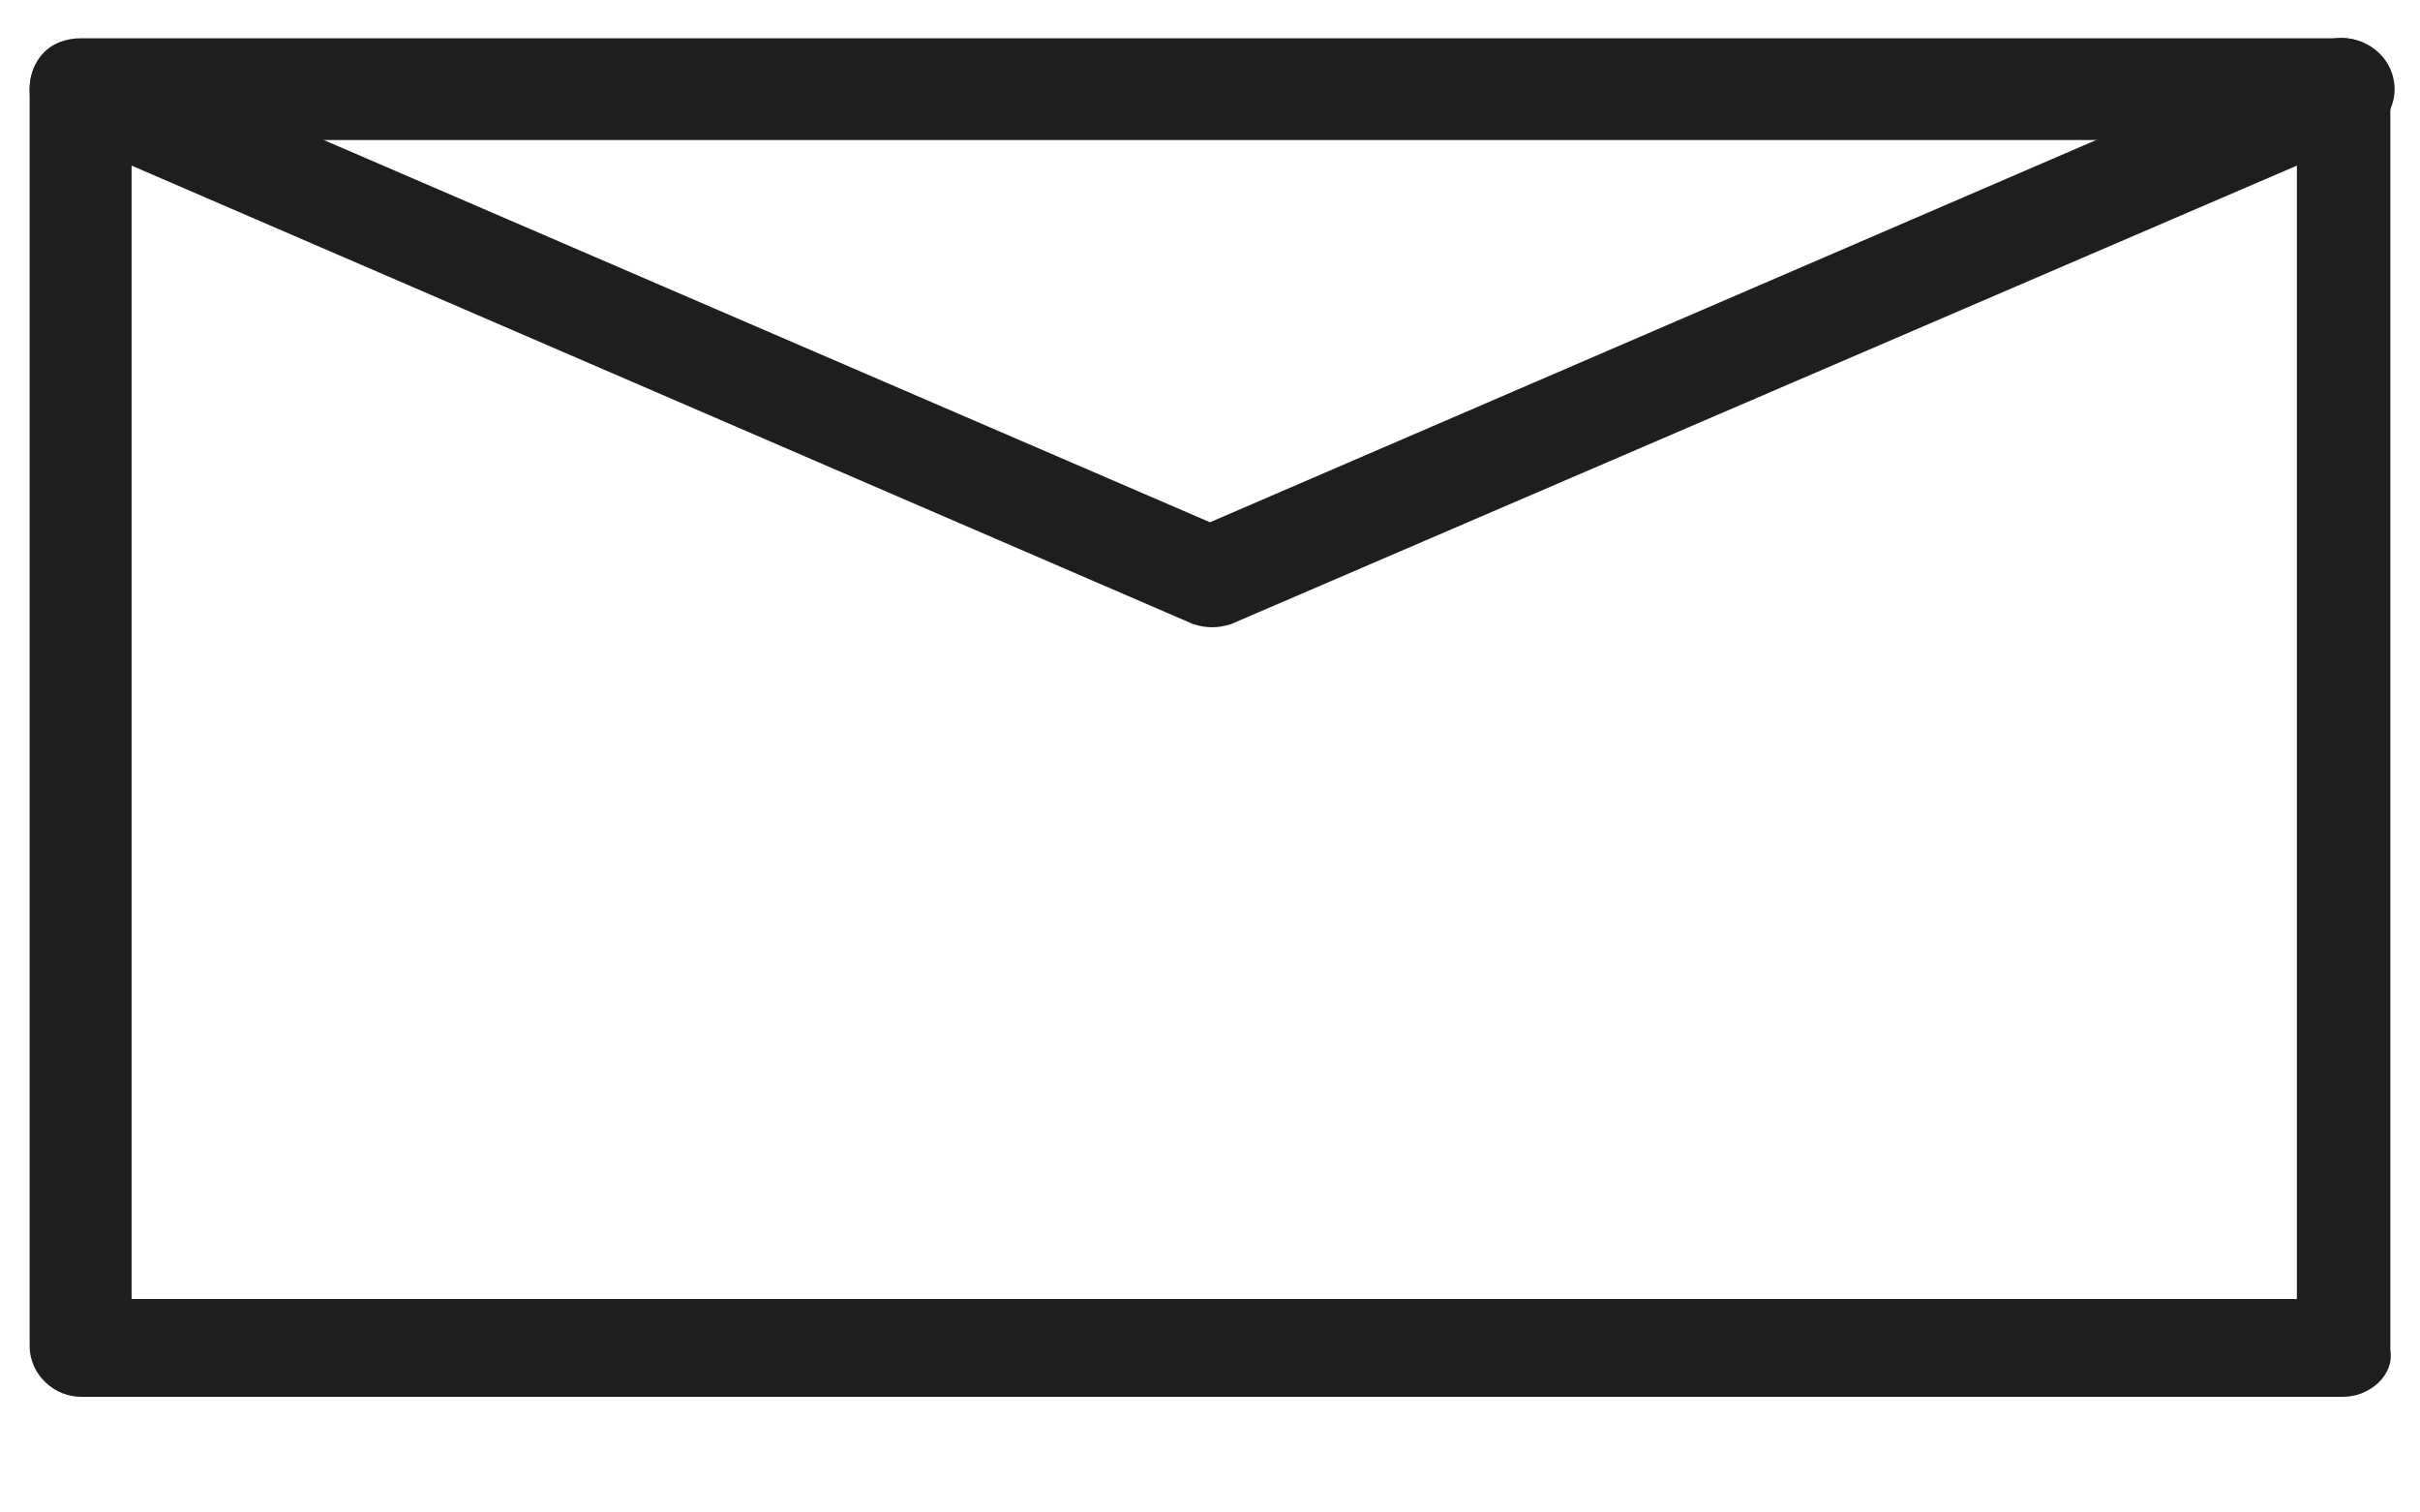 <?xml version="1.0" encoding="UTF-8"?>
<svg width="16px" height="10px" viewBox="0 0 16 10" version="1.1" xmlns="http://www.w3.org/2000/svg" xmlns:xlink="http://www.w3.org/1999/xlink">
    <!-- Generator: Sketch 50.2 (55047) - http://www.bohemiancoding.com/sketch -->
    <title>mail</title>
    <desc>Created with Sketch.</desc>
    <defs></defs>
    <g id="Symbols" stroke="none" stroke-width="1" fill="none" fill-rule="evenodd">
        <g id="menu-2" transform="translate(-152, -66)" fill="#1E1E1E" fill-rule="nonzero">
            <g id="menu" transform="translate(-4, 30)">
                <g id="mail" transform="translate(156, 36)">
                    <path d="M15.495,9.235 L0.533,9.235 C0.365,9.235 0.196,9.095 0.196,8.898 L0.196,0.589 C0.196,0.477 0.253,0.365 0.337,0.309 C0.421,0.253 0.533,0.253 0.646,0.281 L8,3.453 L15.354,0.281 C15.467,0.225 15.579,0.253 15.663,0.309 C15.747,0.365 15.804,0.477 15.804,0.589 L15.804,8.926 C15.832,9.095 15.663,9.235 15.495,9.235 Z M0.87,8.589 L15.186,8.589 L15.186,1.095 L8.14,4.126 C8.056,4.154 7.972,4.154 7.888,4.126 L0.87,1.095 L0.87,8.589 Z" id="Shape"></path>
                    <path d="M15.495,0.926 L0.533,0.926 C0.365,0.926 0.196,0.786 0.196,0.589 C0.196,0.393 0.337,0.253 0.533,0.253 L15.495,0.253 C15.663,0.253 15.832,0.393 15.832,0.589 C15.832,0.786 15.663,0.926 15.495,0.926 Z" id="Shape"></path>
                </g>
            </g>
        </g>
    </g>
</svg>